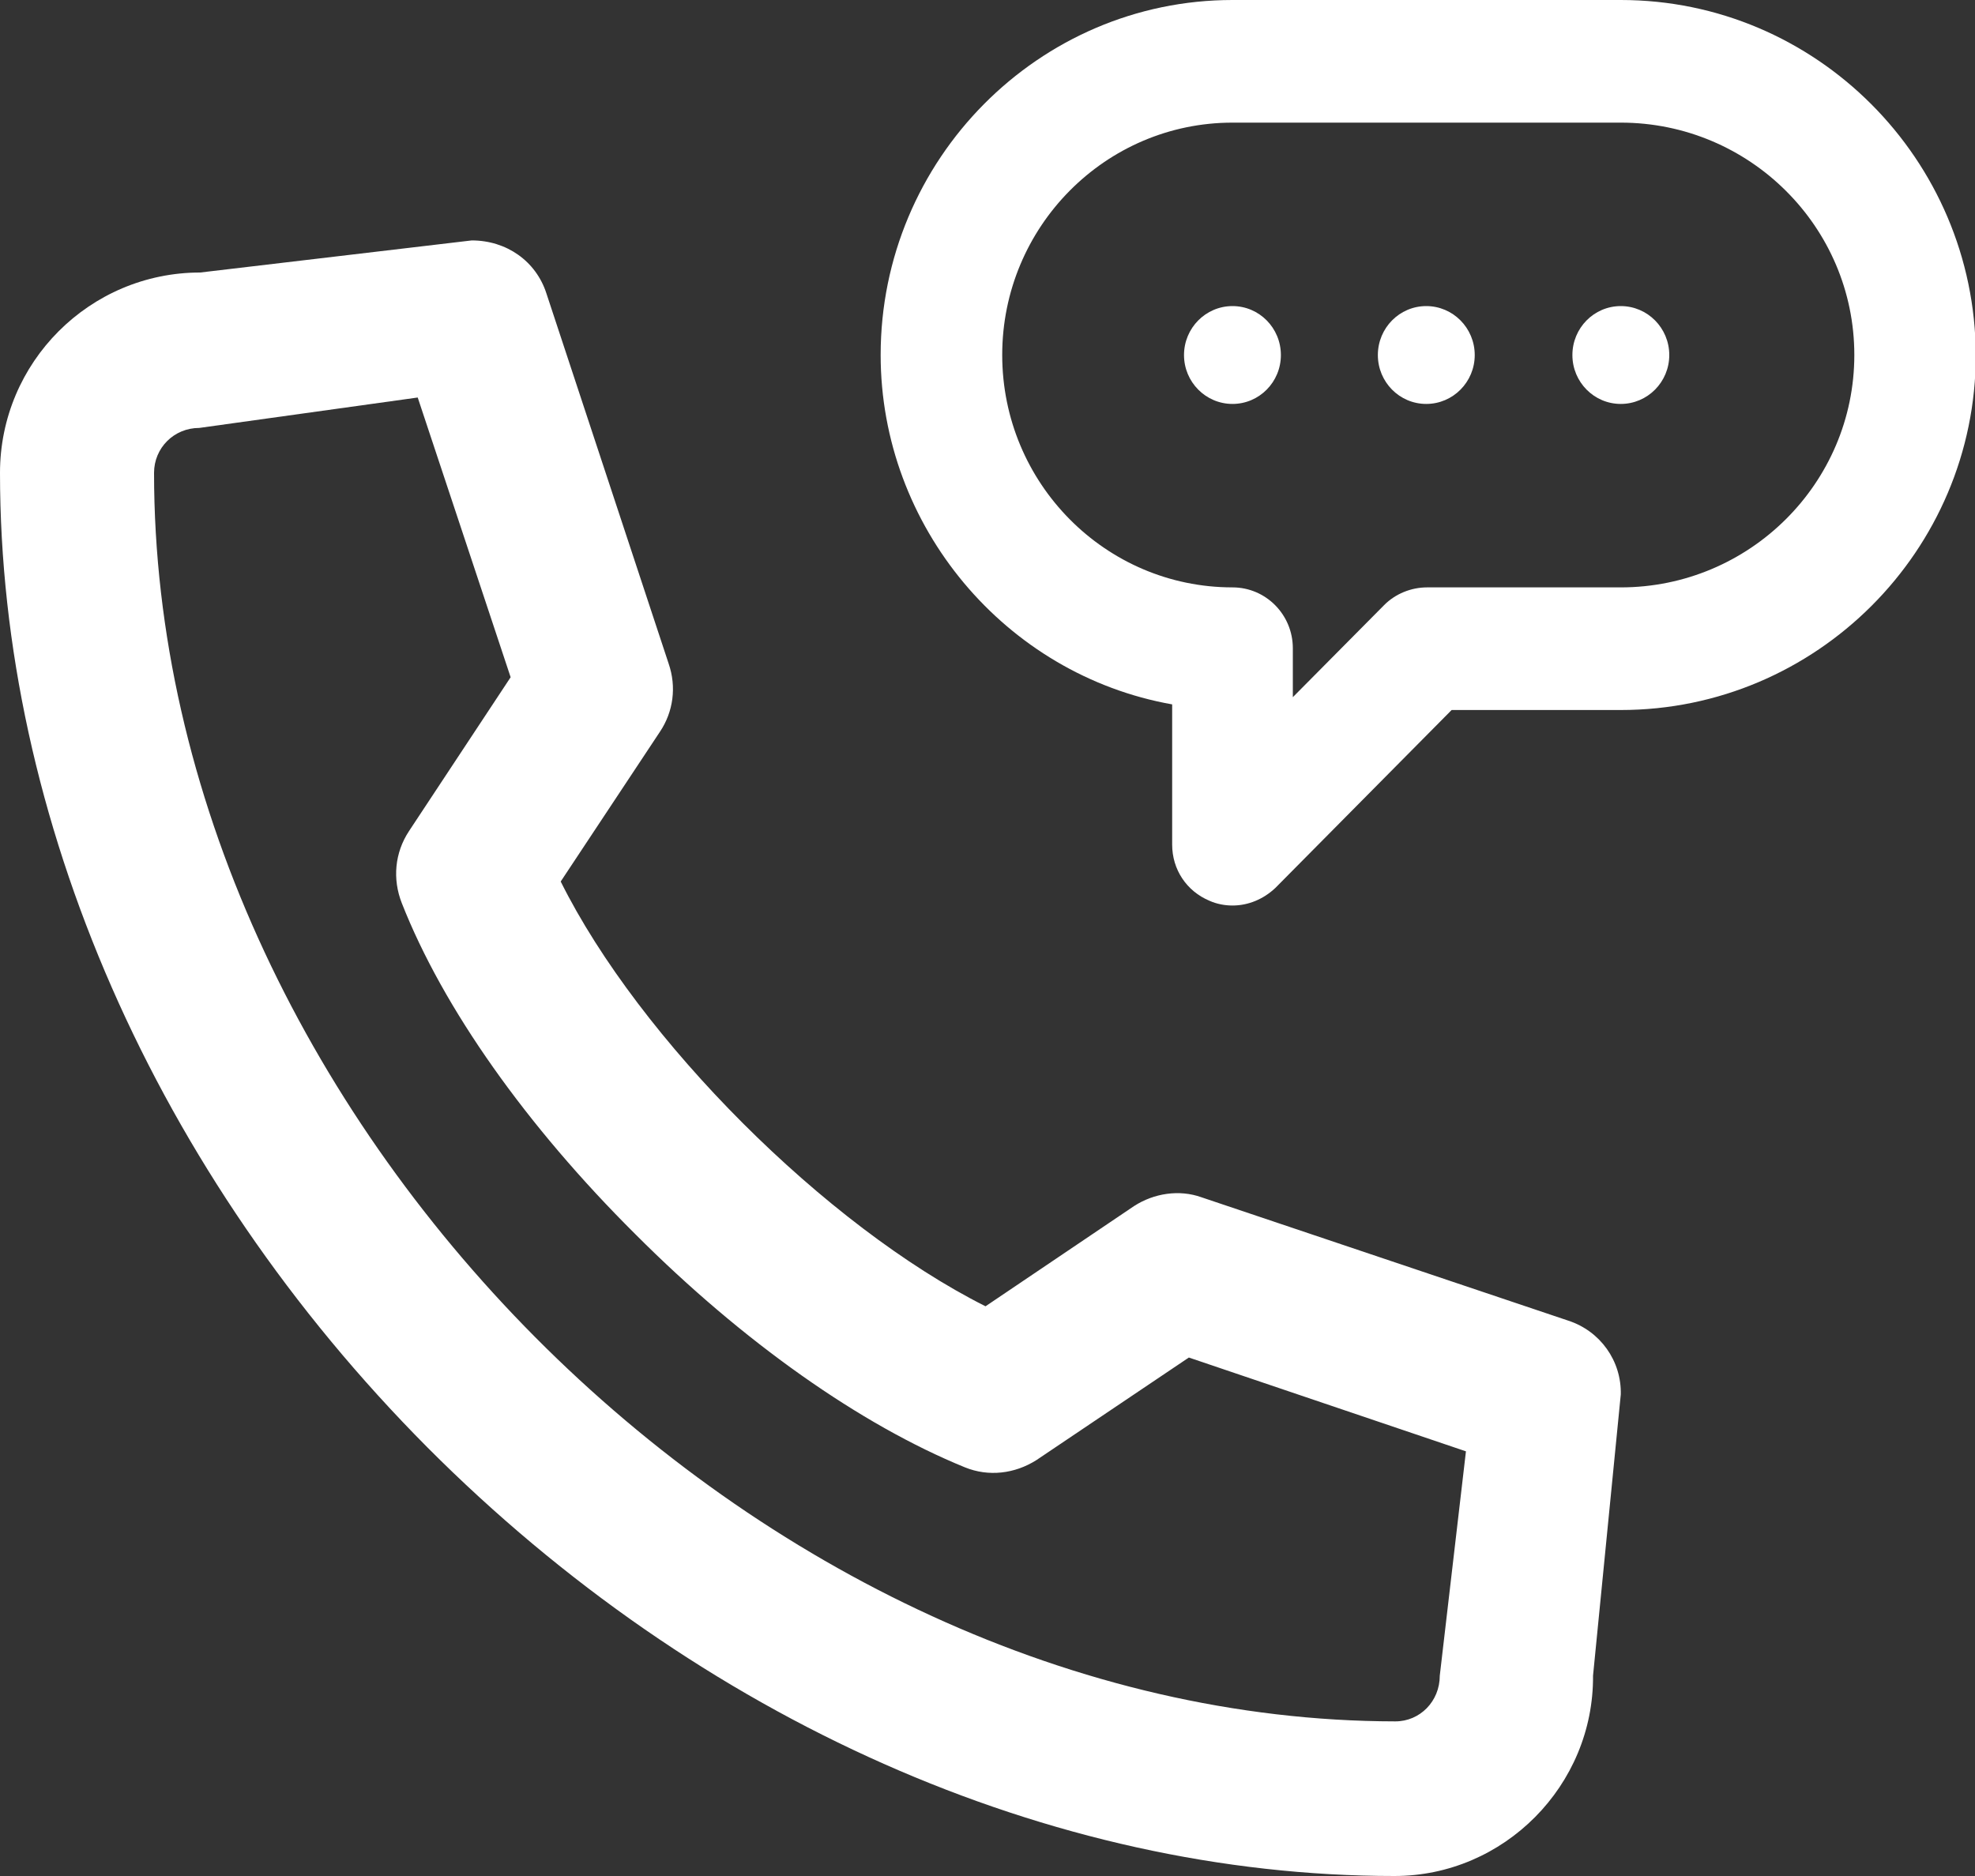 <svg width="20" height="19" viewBox="0 0 20 19" fill="none" xmlns="http://www.w3.org/2000/svg">
<rect x="0" y="0" width="20" height="19" fill="#333333" stroke="none"/>
<g clip-path="url(#clip0_5445_7697)">
<path d="M12.481 4.091C12.752 4.091 12.971 3.869 12.971 3.596C12.971 3.322 12.752 3.1 12.481 3.1C12.21 3.1 11.99 3.322 11.99 3.596C11.99 3.869 12.21 4.091 12.481 4.091Z" fill="white"/>
<path d="M14.443 4.091C14.714 4.091 14.934 3.869 14.934 3.596C14.934 3.322 14.714 3.1 14.443 3.1C14.172 3.1 13.953 3.322 13.953 3.596C13.953 3.869 14.172 4.091 14.443 4.091Z" fill="white"/>
<path d="M16.413 4.091C16.684 4.091 16.904 3.869 16.904 3.596C16.904 3.322 16.684 3.1 16.413 3.1C16.142 3.1 15.923 3.322 15.923 3.596C15.923 3.869 16.142 4.091 16.413 4.091Z" fill="white"/>
<path d="M15.883 13.376L12.167 12.126C11.942 12.045 11.685 12.085 11.484 12.215L9.98 13.23C8.363 12.418 6.474 10.527 5.678 8.928L6.683 7.411C6.819 7.208 6.852 6.956 6.771 6.721L5.533 2.971C5.428 2.646 5.131 2.435 4.777 2.435L2.027 2.76C0.909 2.76 0 3.669 0 4.789C0 8.295 1.576 11.891 4.327 14.658C7.077 17.418 10.639 19 14.121 19C15.231 19 16.14 18.083 16.132 16.971L16.413 14.123C16.421 13.782 16.204 13.481 15.883 13.376ZM4.142 8.417C3.997 8.636 3.973 8.904 4.069 9.147C4.487 10.211 5.332 11.404 6.433 12.499C7.527 13.595 8.717 14.431 9.771 14.861C10.012 14.959 10.277 14.926 10.495 14.788L12.039 13.749L14.845 14.699L14.58 16.971C14.58 17.231 14.379 17.434 14.13 17.434C7.664 17.426 1.56 11.282 1.56 4.789C1.56 4.537 1.761 4.334 2.018 4.334L4.23 4.026L5.171 6.859L4.142 8.417Z" fill="white"/>
<path d="M16.413 0H12.481C10.519 0 8.918 1.615 8.918 3.595C8.918 5.332 10.181 6.834 11.87 7.134V8.554C11.87 8.806 12.015 9.025 12.248 9.123C12.32 9.155 12.401 9.171 12.481 9.171C12.642 9.171 12.795 9.106 12.915 8.993L14.7 7.191H16.413C18.392 7.191 20.008 5.576 20.008 3.595C20 1.615 18.392 0 16.413 0ZM12.481 5.949C11.194 5.949 10.149 4.894 10.149 3.595C10.149 2.297 11.194 1.242 12.481 1.242H16.413C17.716 1.242 18.778 2.297 18.778 3.595C18.778 4.894 17.716 5.949 16.413 5.949H14.451C14.29 5.949 14.13 6.014 14.017 6.128L13.092 7.061V6.566C13.092 6.225 12.819 5.949 12.481 5.949Z" fill="white"/>
</g>
<defs>
<clipPath id="clip0_5445_7697">
<rect width="20" height="19" fill="white"/>
</clipPath>
</defs>
</svg>
